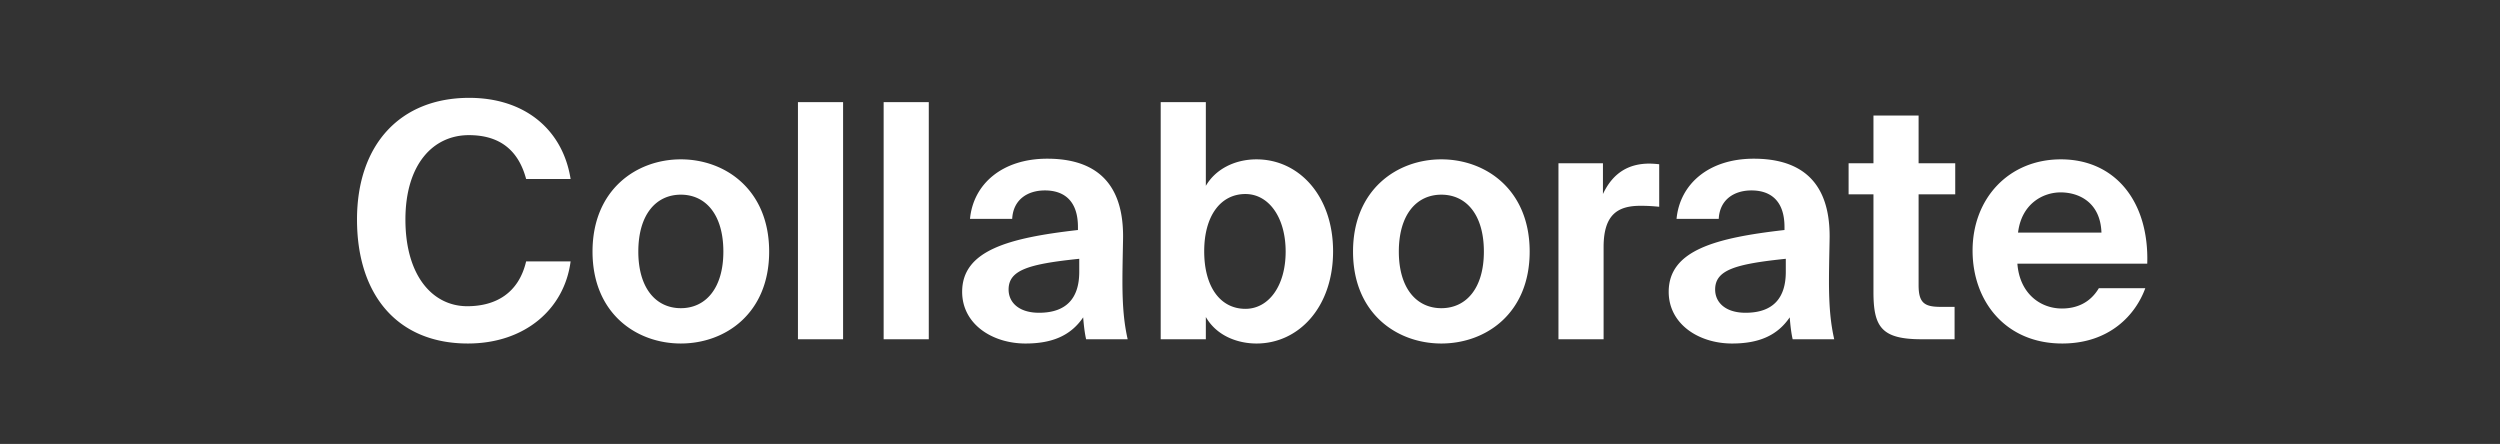 <svg width="107" height="19" viewBox="0 0 107 19" xmlns="http://www.w3.org/2000/svg"><rect x="0" y="0" width="107" height="19" fill="#333333" stroke="none"/><path d="M24.422 11.188h-1.904c-.322 1.372-1.316 1.918-2.52 1.918-1.47 0-2.646-1.288-2.646-3.71 0-2.352 1.176-3.612 2.716-3.612 1.12 0 2.072.462 2.45 1.876h1.904c-.336-2.114-1.96-3.472-4.34-3.472-2.954 0-4.802 2.002-4.802 5.208 0 3.234 1.736 5.306 4.746 5.306 2.436 0 4.13-1.47 4.396-3.514zm.938-.42c0 2.646 1.876 3.934 3.78 3.934s3.78-1.288 3.78-3.934-1.876-3.948-3.78-3.948-3.78 1.302-3.78 3.948zm1.96 0c0-1.582.756-2.436 1.82-2.436s1.82.854 1.82 2.436c0 1.568-.756 2.422-1.82 2.422s-1.82-.854-1.82-2.422zm8.764 3.752V4.37h-1.932v10.15zm3.668 0V4.37H37.82v10.15zm4.144.182c1.134 0 1.932-.336 2.464-1.12.028.364.07.7.126.938h1.778c-.14-.63-.224-1.302-.224-2.492 0-.686.028-1.68.028-1.918 0-2.548-1.456-3.318-3.248-3.318-1.932 0-3.164 1.092-3.304 2.576h1.806c.042-.826.658-1.218 1.4-1.218.784 0 1.414.406 1.414 1.568v.126c-2.954.336-4.956.868-4.956 2.646 0 1.372 1.274 2.212 2.716 2.212zm2.296-3.626v.56c0 1.092-.518 1.75-1.722 1.75-.868 0-1.302-.448-1.302-.994 0-.84.868-1.092 3.024-1.316zm3.486 3.444h1.932v-.952c.476.826 1.386 1.134 2.17 1.134 1.792 0 3.276-1.54 3.276-3.948 0-2.366-1.456-3.934-3.276-3.934-.952 0-1.764.434-2.17 1.134V4.37h-1.932zm5.348-3.752c0 1.47-.728 2.45-1.722 2.45-1.064 0-1.764-.924-1.764-2.464 0-1.512.7-2.45 1.764-2.45.994 0 1.722.994 1.722 2.464zm2.884 0c0 2.646 1.876 3.934 3.78 3.934s3.78-1.288 3.78-3.934-1.876-3.948-3.78-3.948-3.78 1.302-3.78 3.948zm1.96 0c0-1.582.756-2.436 1.82-2.436s1.82.854 1.82 2.436c0 1.568-.756 2.422-1.82 2.422s-1.82-.854-1.82-2.422zM71.014 8.85V7.03a4.23 4.23 0 0 0-.42-.028c-.868 0-1.554.378-1.988 1.302V6.988h-1.904v7.532h1.932v-3.948c0-1.414.63-1.764 1.582-1.764.28 0 .518.014.798.042zm3.122 5.852c1.134 0 1.932-.336 2.464-1.12.028.364.07.7.126.938h1.778c-.14-.63-.224-1.302-.224-2.492 0-.686.028-1.68.028-1.918 0-2.548-1.456-3.318-3.248-3.318-1.932 0-3.164 1.092-3.304 2.576h1.806c.042-.826.658-1.218 1.4-1.218.784 0 1.414.406 1.414 1.568v.126c-2.954.336-4.956.868-4.956 2.646 0 1.372 1.274 2.212 2.716 2.212zm2.296-3.626v.56c0 1.092-.518 1.75-1.722 1.75-.868 0-1.302-.448-1.302-.994 0-.84.868-1.092 3.024-1.316zm3.752-6.132v2.044H79.12v1.33h1.064v4.172c0 1.498.336 2.03 2.058 2.03h1.414v-1.386h-.588c-.686 0-.952-.154-.952-.924V8.318h1.568v-1.33h-1.568V4.944zm6.16 6.342h5.558c.084-2.66-1.372-4.466-3.696-4.466-2.226 0-3.78 1.666-3.78 3.906 0 2.17 1.414 3.976 3.836 3.976 2.044 0 3.15-1.246 3.556-2.366H89.83c-.392.658-.994.868-1.582.868-.91 0-1.806-.63-1.904-1.918zm.028-1.33c.154-1.26 1.092-1.722 1.82-1.722.812 0 1.708.448 1.75 1.722z" fill="#fff"/></svg>